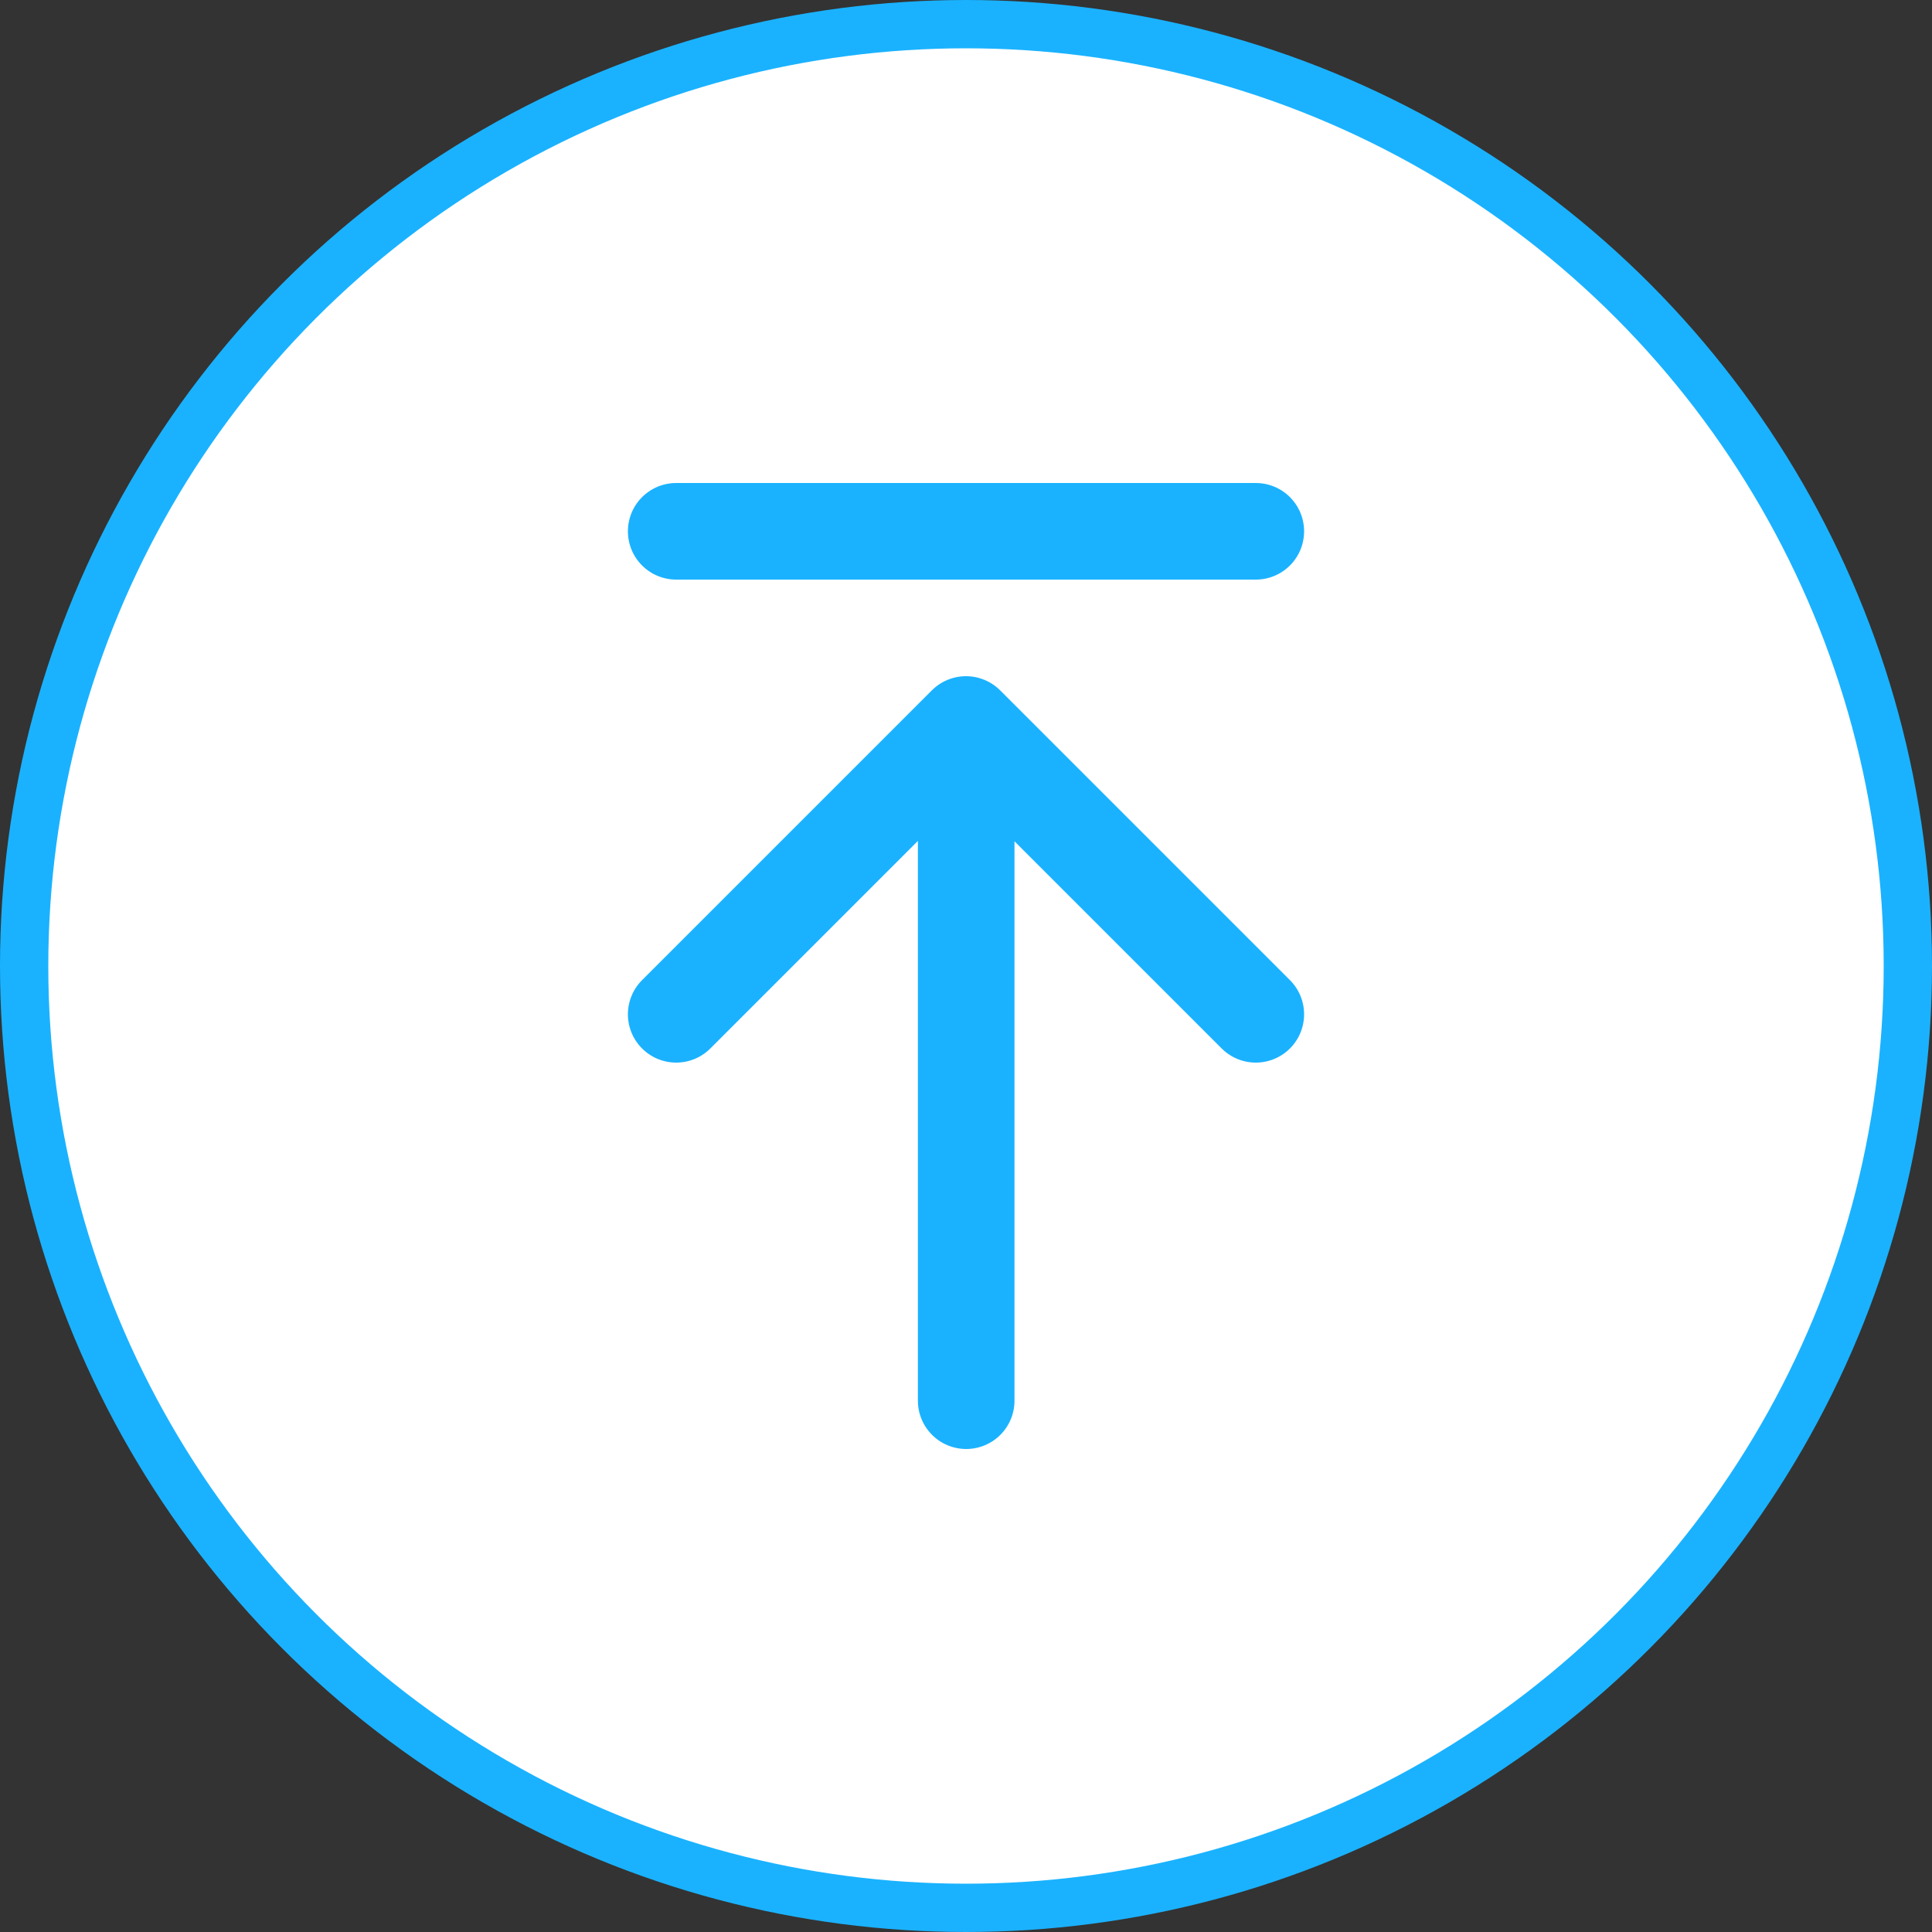 <svg width="40" height="40" fill="none" xmlns="http://www.w3.org/2000/svg"><rect width="100%" height="100%" fill="#333333" stroke="none"/><circle cx="20" cy="20" r="19.5" fill="#fff" stroke="#1AB2FF"/><path d="M20.004 15.05V29M14 21l6-6 6 6M14 11h12" stroke="#1AB2FF" stroke-width="2" stroke-linecap="round" stroke-linejoin="round"/></svg>